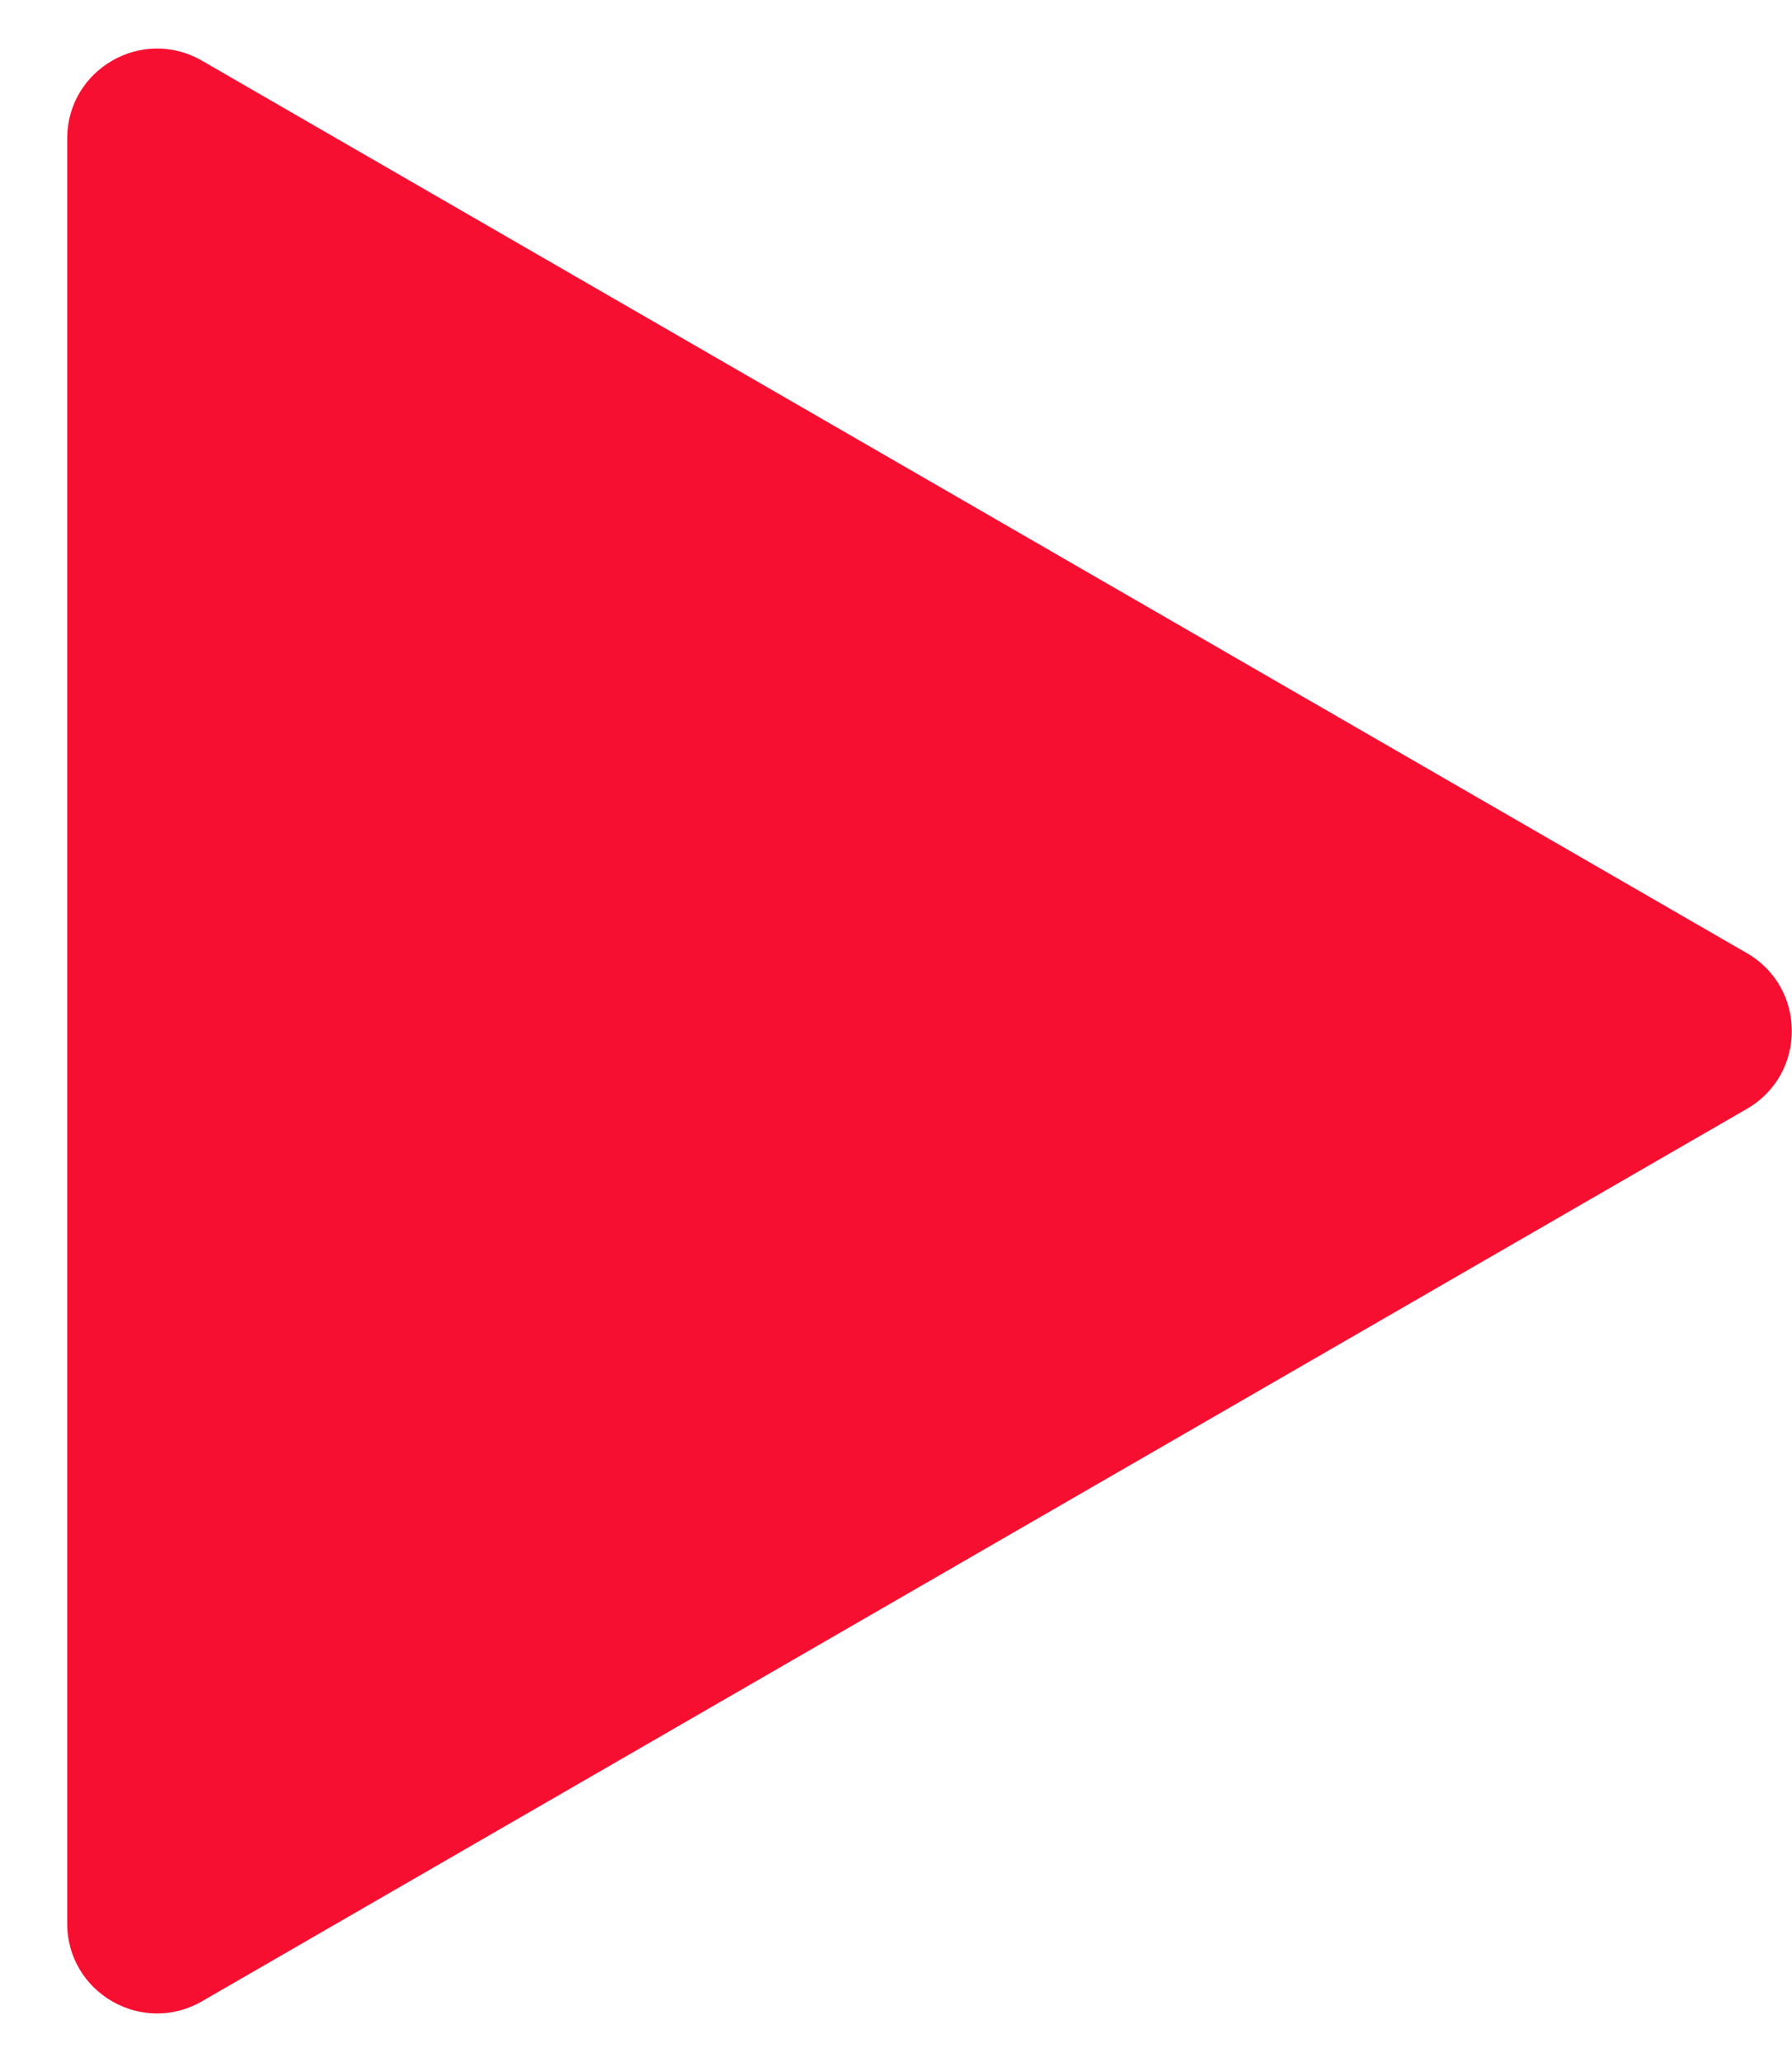 <?xml version="1.0" encoding="UTF-8"?> <svg xmlns="http://www.w3.org/2000/svg" width="20" height="23" viewBox="0 0 20 23" fill="none"> <path d="M19.497 12.368C20.165 11.982 20.165 11.018 19.497 10.632L2.254 0.677C1.586 0.291 0.75 0.773 0.75 1.545L0.75 21.455C0.75 22.227 1.586 22.709 2.254 22.323L19.497 12.368Z" fill="#F70F31"></path> </svg> 